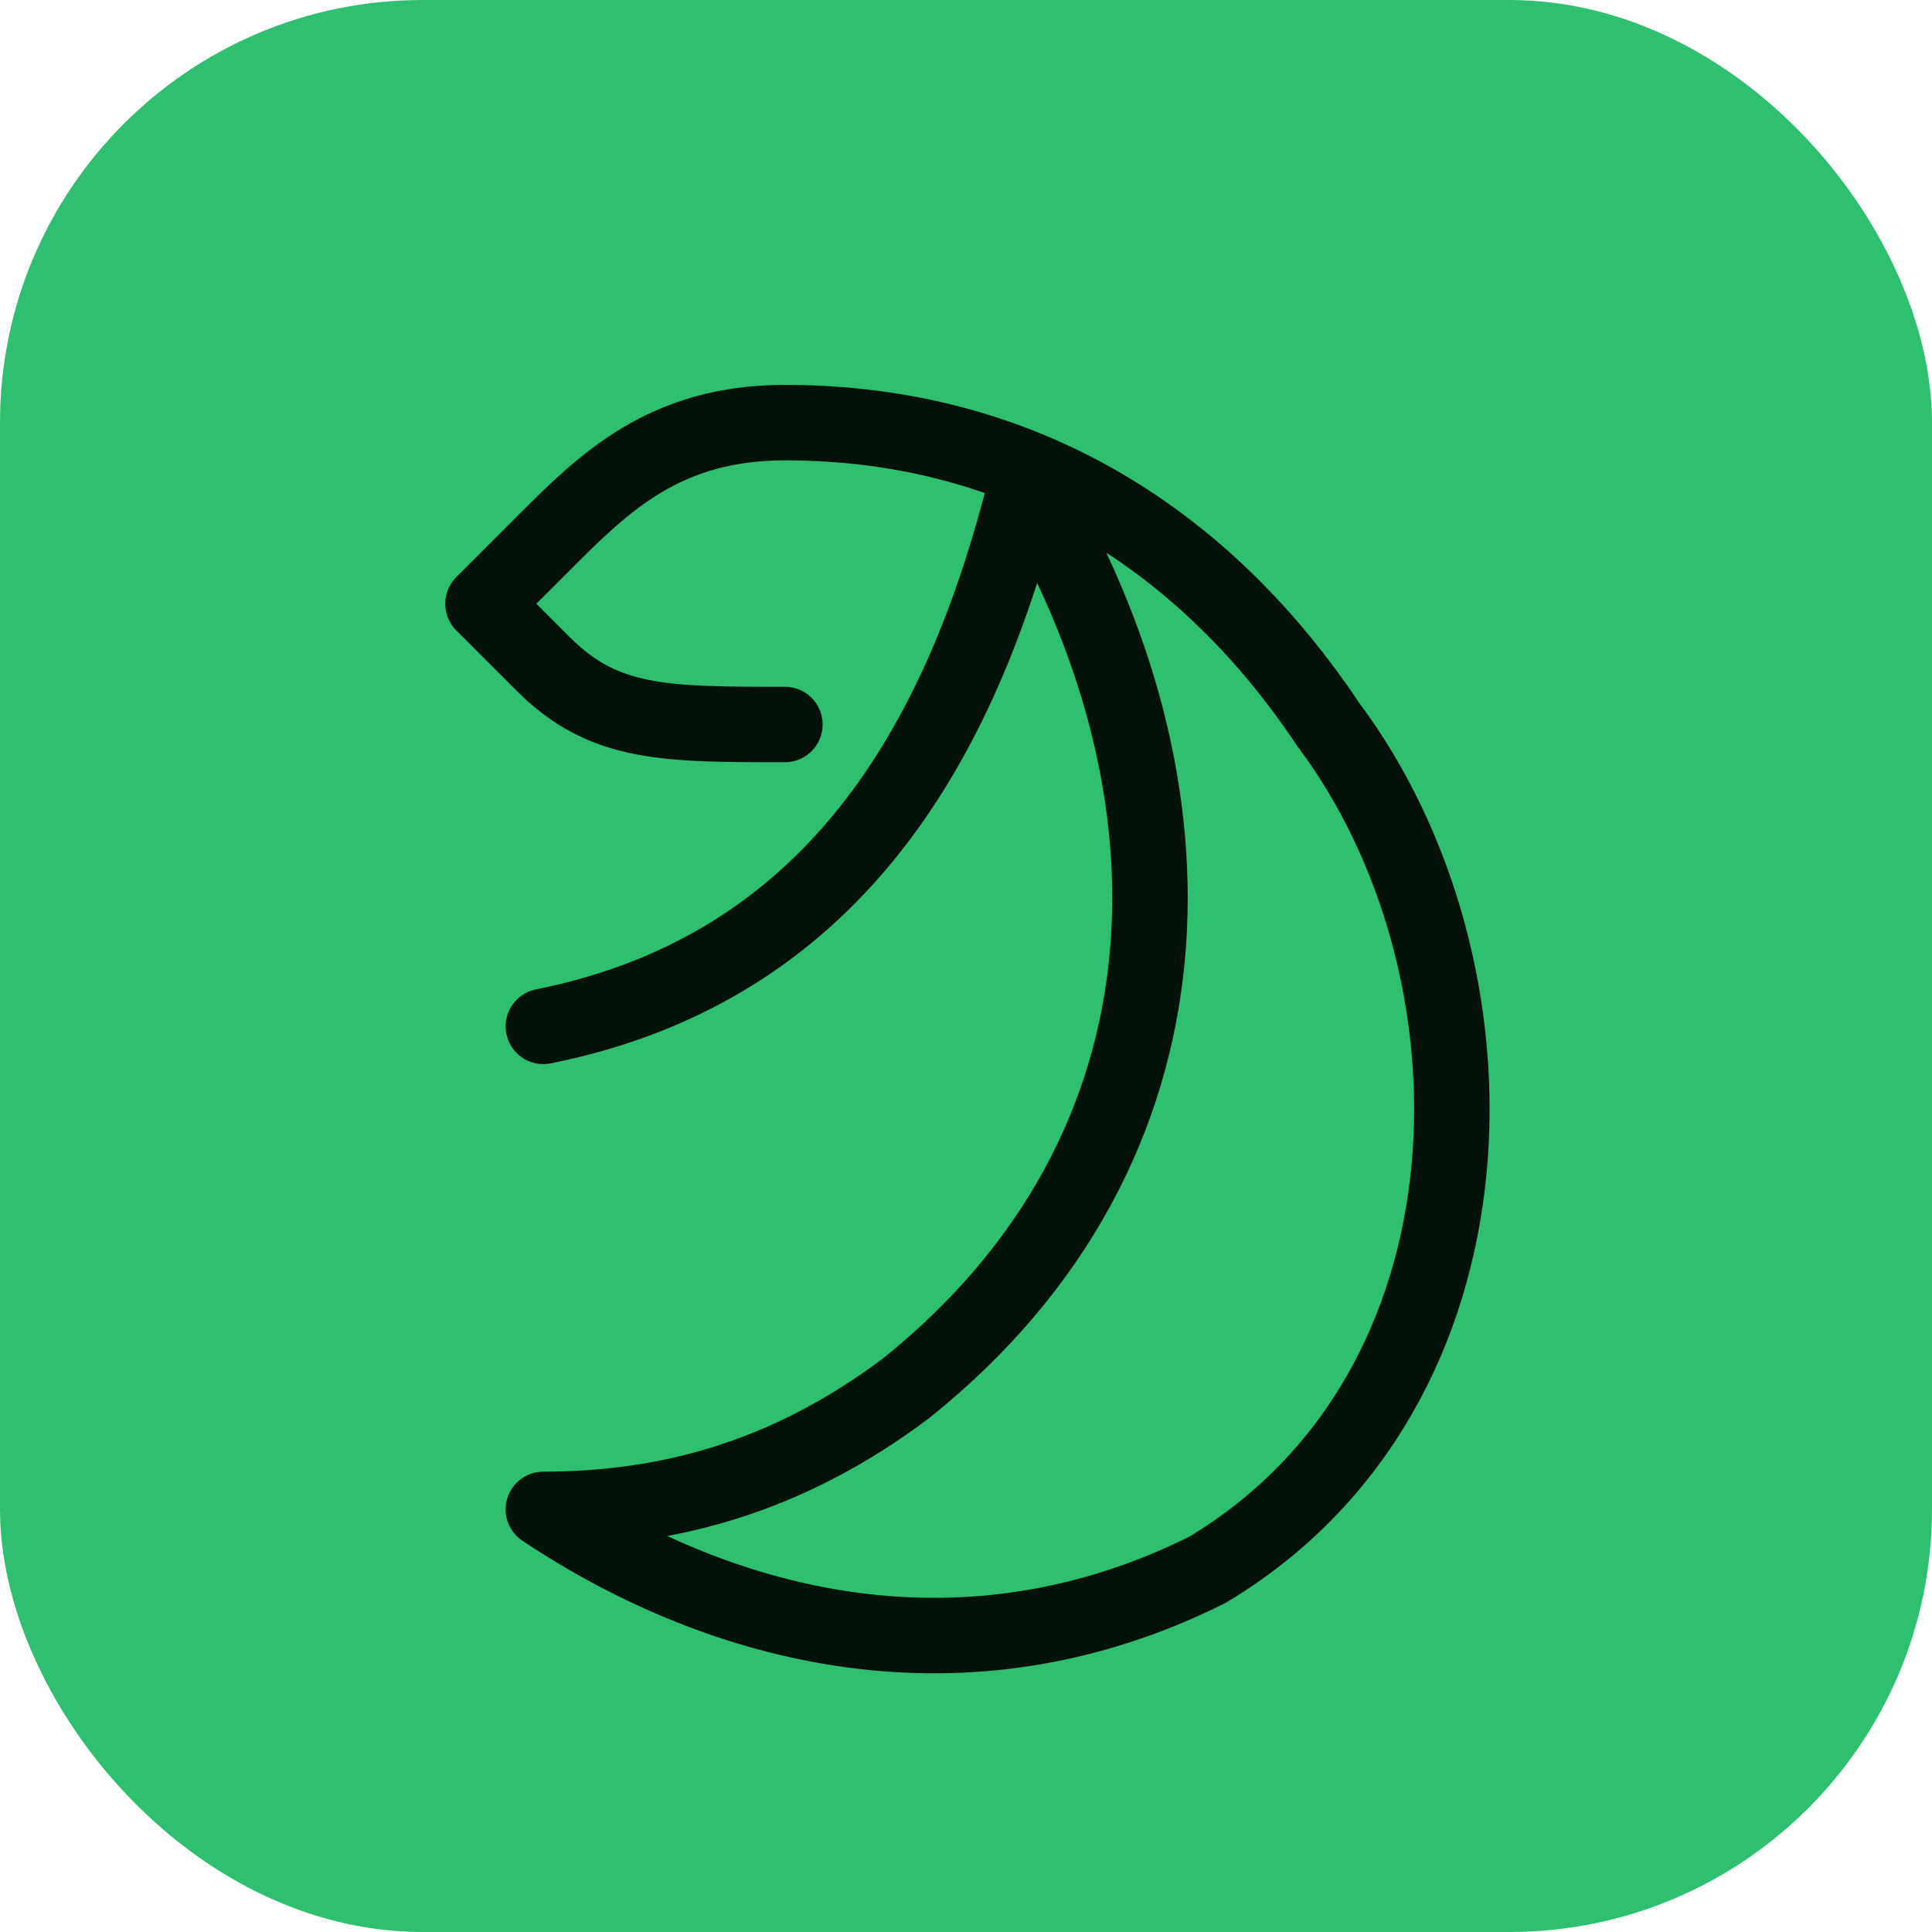 <svg width="64" height="64" viewBox="0 0 64 64" fill="none" xmlns="http://www.w3.org/2000/svg">
<rect width="64" height="64" rx="14" fill="#2FBF71"/>
<path d="M18 34c10-2 14-10 16-18 6 10 6 22-4 30-4 3-8 4-12 4 6 4 14 6 22 2 10-6 10-20 4-28C40 18 34 14 26 14c-4 0-6 2-8 4l-2 2 2 2c2 2 4 2 8 2" stroke="#04120a" stroke-width="2.5" stroke-linecap="round" stroke-linejoin="round"/>
</svg>
